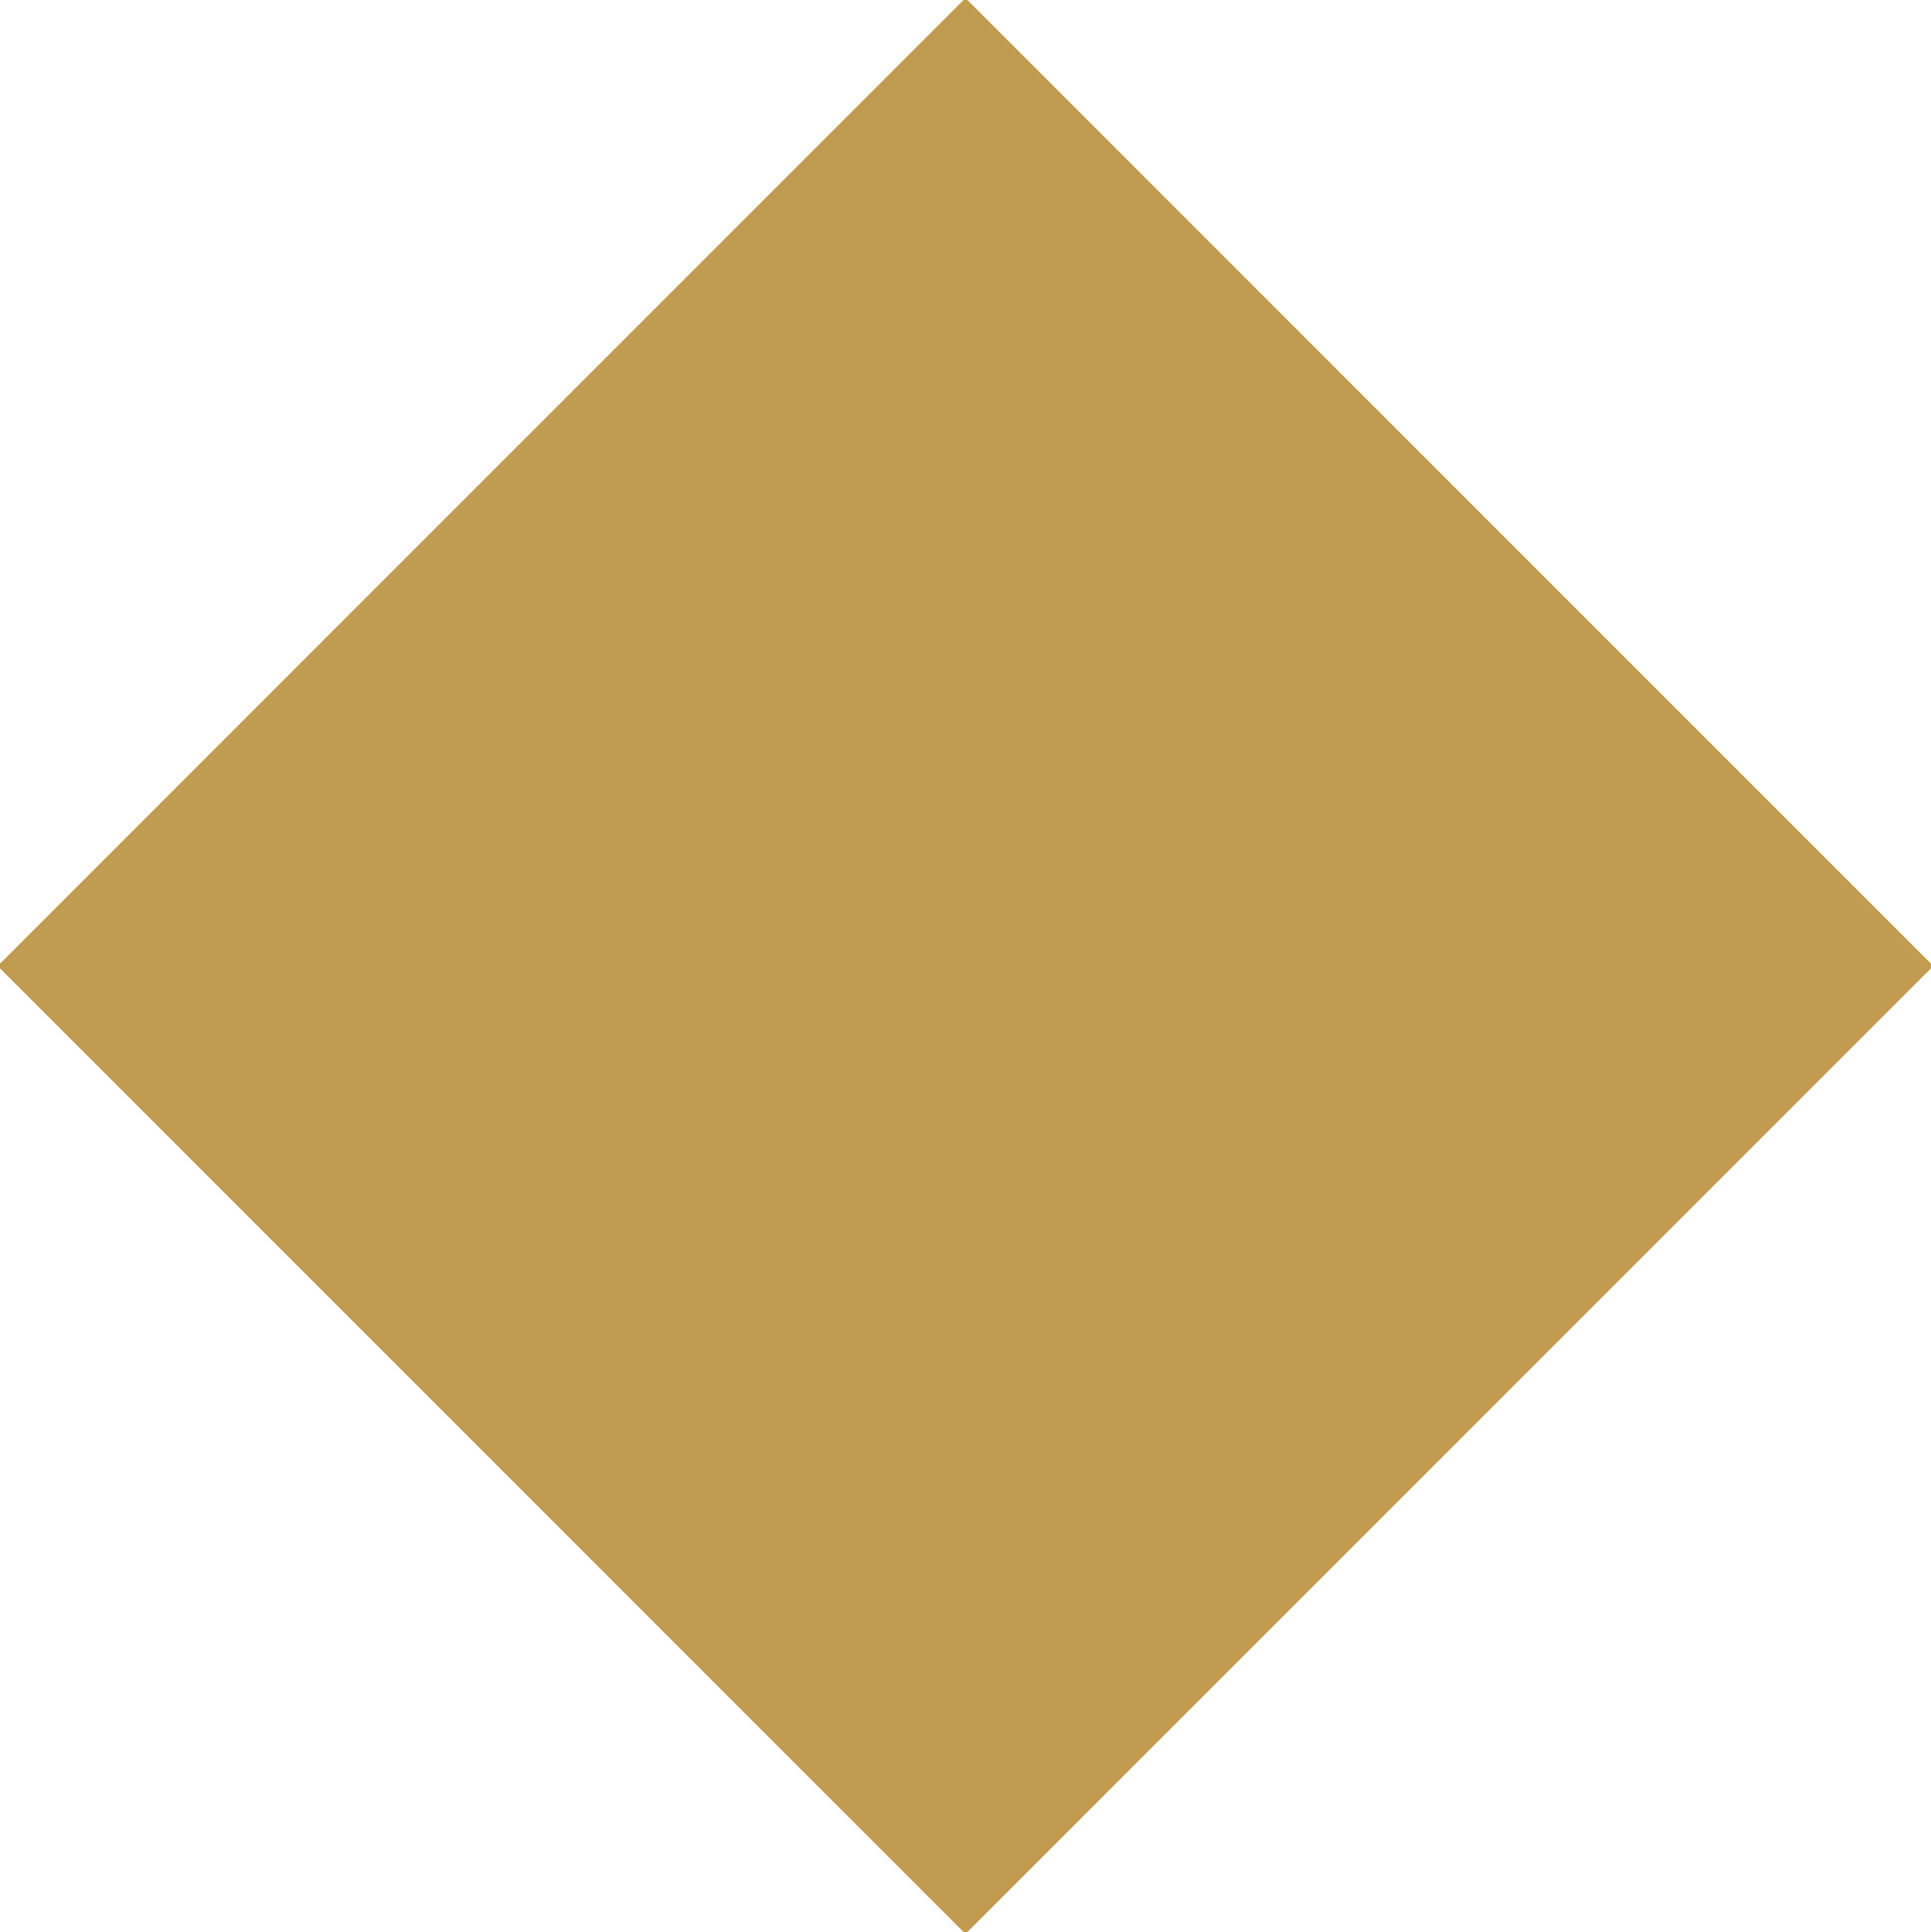 <svg xmlns="http://www.w3.org/2000/svg" width="9.876" height="9.88" viewBox="0 0 9.876 9.88">
  <defs>
    <style>
      .cls-1 {
        fill: #c19b4f;
        fill-rule: evenodd;
      }
    </style>
  </defs>
  <path id="icon" class="cls-1" d="M588.5,1221.55l4.95,4.95-4.95,4.95-4.95-4.95Z" transform="translate(-583.562 -1221.56)"/>
</svg>
